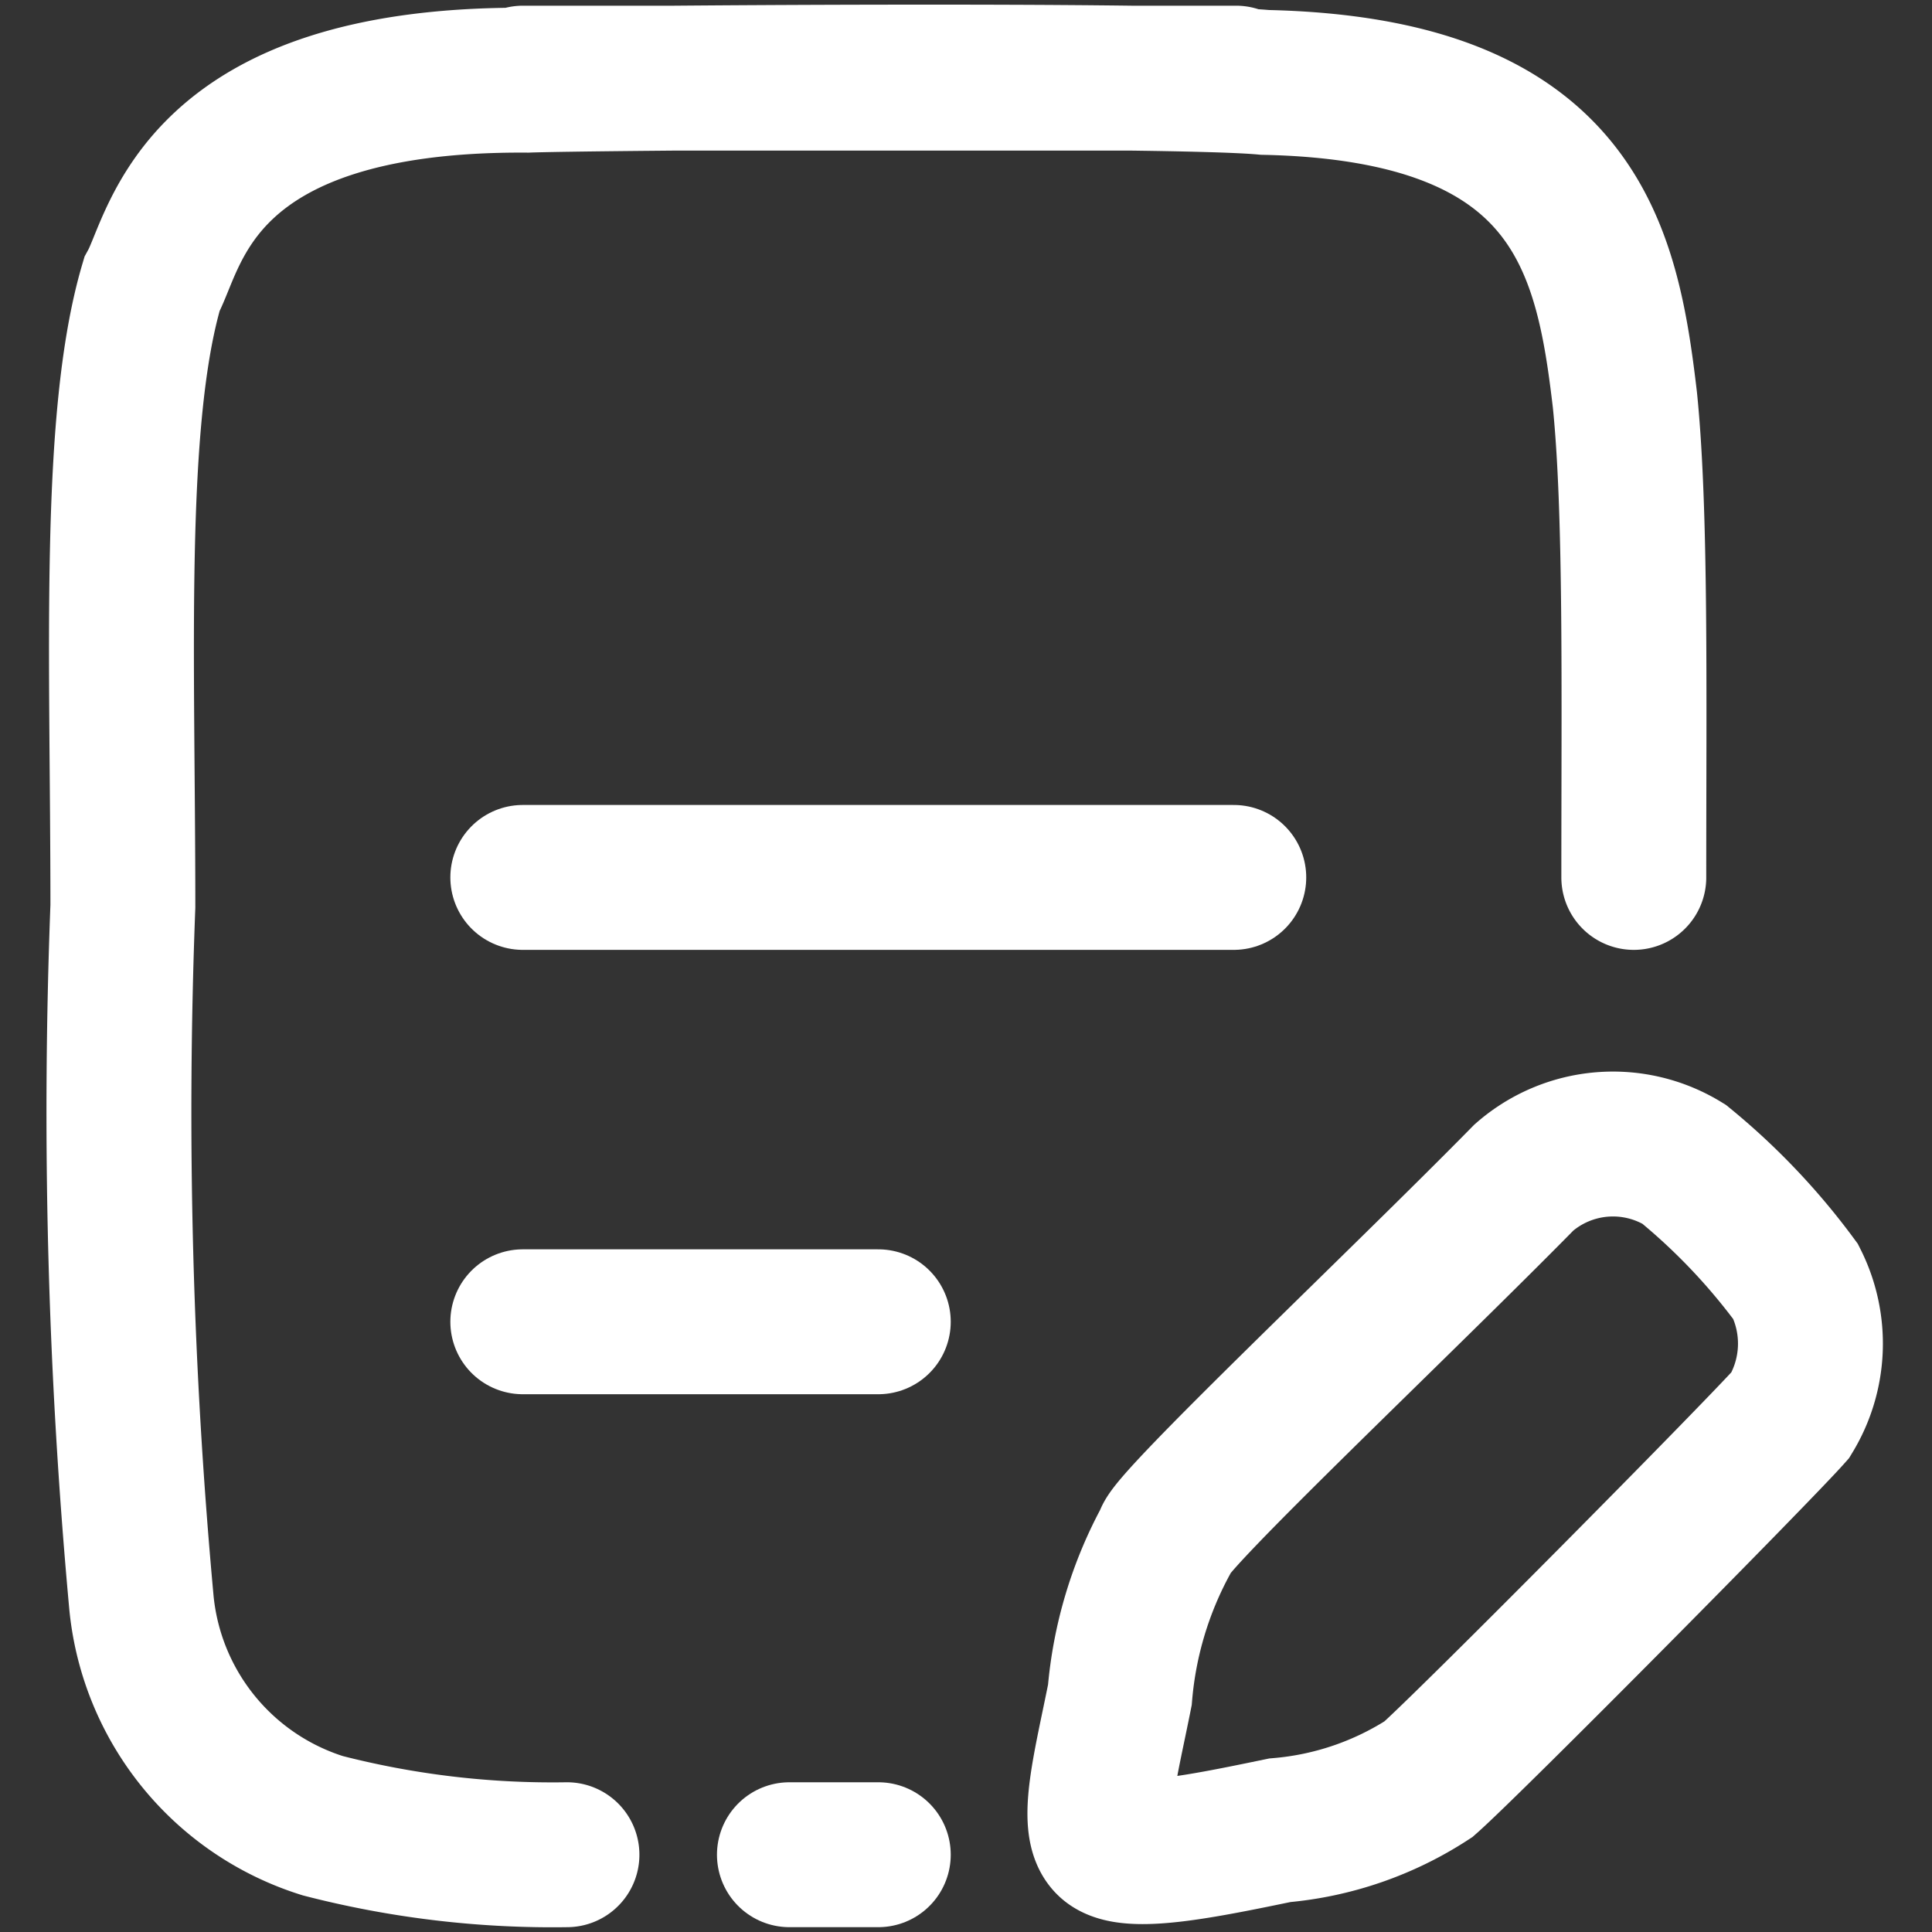 <svg xmlns="http://www.w3.org/2000/svg" xmlns:xlink="http://www.w3.org/1999/xlink" width="20" height="20" viewBox="0 0 20 20">
  <rect x="0" y="0" width="20" height="20" fill="#333333" stroke="none"/>
  <defs>
    <clipPath id="clip-path">
      <rect id="Rectangle_6822" data-name="Rectangle 6822" width="20" height="20" transform="translate(294 3786)" fill="#fff" stroke="#fff" stroke-width="1.5"/>
    </clipPath>
  </defs>
  <g id="Mask_Group_692" data-name="Mask Group 692" transform="translate(-294 -3786)" clip-path="url(#clip-path)">
    <g id="task-edit-02-stroke-rounded_1_" data-name="task-edit-02-stroke-rounded (1)" transform="translate(292.952 3784.954)">
      <path id="Path_4271" data-name="Path 4271" d="M6.474,14.756h3.68m-3.68-4.6h7.36" transform="translate(-0.014 -0.027)" fill="none" stroke="#fff" stroke-linecap="round" stroke-width="1.5"/>
      <path id="Path_4272" data-name="Path 4272" d="M9.243,20.306h.92" transform="translate(-0.023 -0.06)" fill="none" stroke="#fff" stroke-linecap="round" stroke-width="1.5"/>
      <path id="Path_4273" data-name="Path 4273" d="M6.917,20.246a9.518,9.518,0,0,1-2.527-.3,2.694,2.694,0,0,1-1.877-2.3,55.5,55.5,0,0,1-.193-7.218c0-2.568-.115-5.035.3-6.437.253-.46.46-2.138,3.887-2.115.575-.023,6.67-.069,7.636.023,3.22.069,3.542,1.724,3.726,3.287.117,1.149.092,2.989.092,4.943M6.461,1.855h7.383" transform="translate(0)" fill="none" stroke="#fff" stroke-linecap="round" stroke-width="1.5"/>
      <path id="Path_4274" data-name="Path 4274" d="M16.857,13.271c-1.264,1.287-3.7,3.586-3.7,3.747a4.06,4.06,0,0,0-.483,1.609c-.144.725-.317,1.356-.115,1.54s.964.029,1.77-.138a3.345,3.345,0,0,0,1.54-.529c.437-.386,3.4-3.379,3.747-3.77a1.426,1.426,0,0,0,.055-1.379,6.714,6.714,0,0,0-1.158-1.218A1.4,1.4,0,0,0,16.857,13.271Z" transform="translate(-0.033 -0.036)" fill="none" stroke="#fff" stroke-linecap="round" stroke-width="1.5"/>
    </g>
  </g>
</svg>
